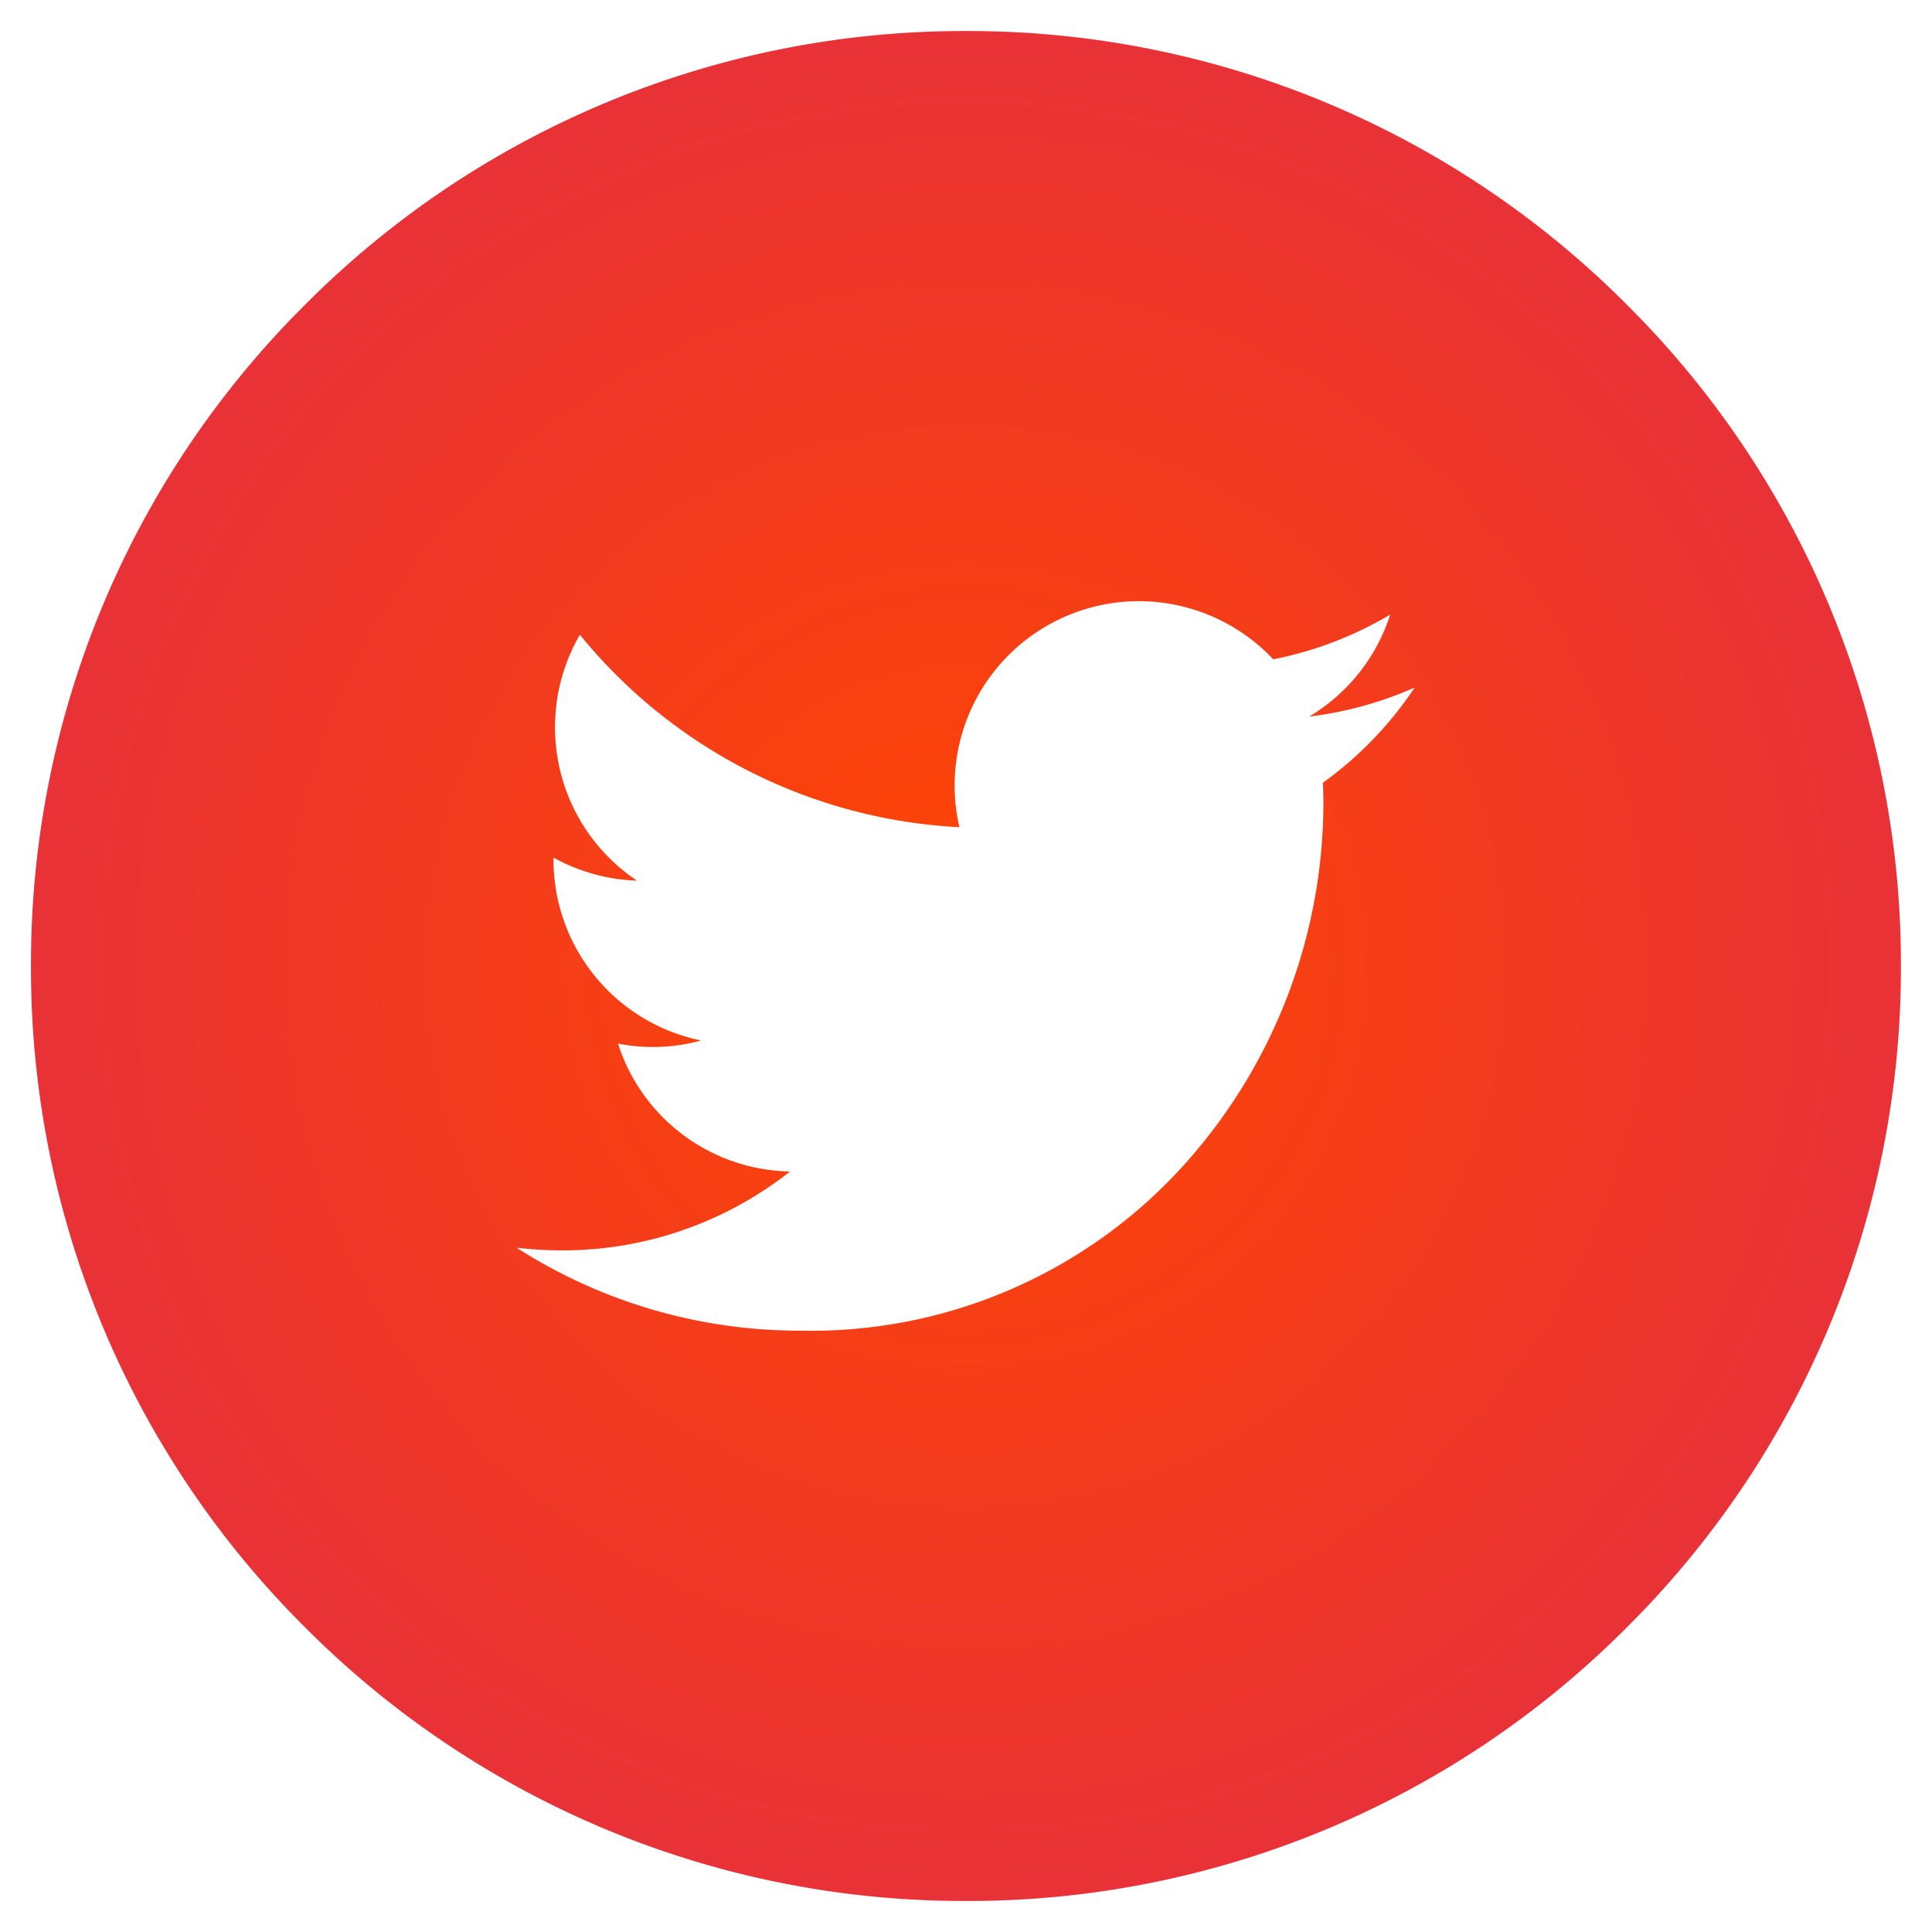 <svg xmlns="http://www.w3.org/2000/svg" xmlns:xlink="http://www.w3.org/1999/xlink" width="31.122" height="31.122" viewBox="0 0 31.122 31.122">
  <defs>
    <radialGradient id="radial-gradient" cx="0.5" cy="0.5" r="0.5" gradientUnits="objectBoundingBox">
      <stop offset="0" stop-color="#ff4600"/>
      <stop offset="1" stop-color="#e93237"/>
    </radialGradient>
  </defs>
  <path id="Twitter" d="M1905.062-7463.878a14.964,14.964,0,0,1-10.651-4.411,14.962,14.962,0,0,1-4.412-10.65,14.959,14.959,0,0,1,4.412-10.649,14.965,14.965,0,0,1,10.651-4.412,14.959,14.959,0,0,1,10.648,4.412,14.961,14.961,0,0,1,4.411,10.649,14.964,14.964,0,0,1-4.411,10.65A14.959,14.959,0,0,1,1905.062-7463.878Zm-7.231-10.517h0a8.438,8.438,0,0,0,4.547,1.33,8.089,8.089,0,0,0,6.266-2.75,8.729,8.729,0,0,0,2.174-5.689c0-.119,0-.241-.009-.386a5.95,5.95,0,0,0,1.48-1.535,5.927,5.927,0,0,1-1.7.468,2.968,2.968,0,0,0,1.305-1.642,5.953,5.953,0,0,1-1.883.72,2.979,2.979,0,0,0-2.167-.937,2.969,2.969,0,0,0-2.966,2.966,2.963,2.963,0,0,0,.077.675,8.439,8.439,0,0,1-6.114-3.1,2.962,2.962,0,0,0-.4,1.492,2.966,2.966,0,0,0,1.32,2.469,2.973,2.973,0,0,1-1.345-.371v.038a2.974,2.974,0,0,0,2.379,2.908,2.961,2.961,0,0,1-.781.105,2.918,2.918,0,0,1-.559-.055,2.965,2.965,0,0,0,2.772,2.06,5.91,5.91,0,0,1-3.684,1.271A6.24,6.24,0,0,1,1897.832-7474.4Z" transform="translate(-1889.5 7494.5)" stroke="rgba(0,0,0,0)" stroke-miterlimit="10" stroke-width="1" fill="url(#radial-gradient)"/>
</svg>
